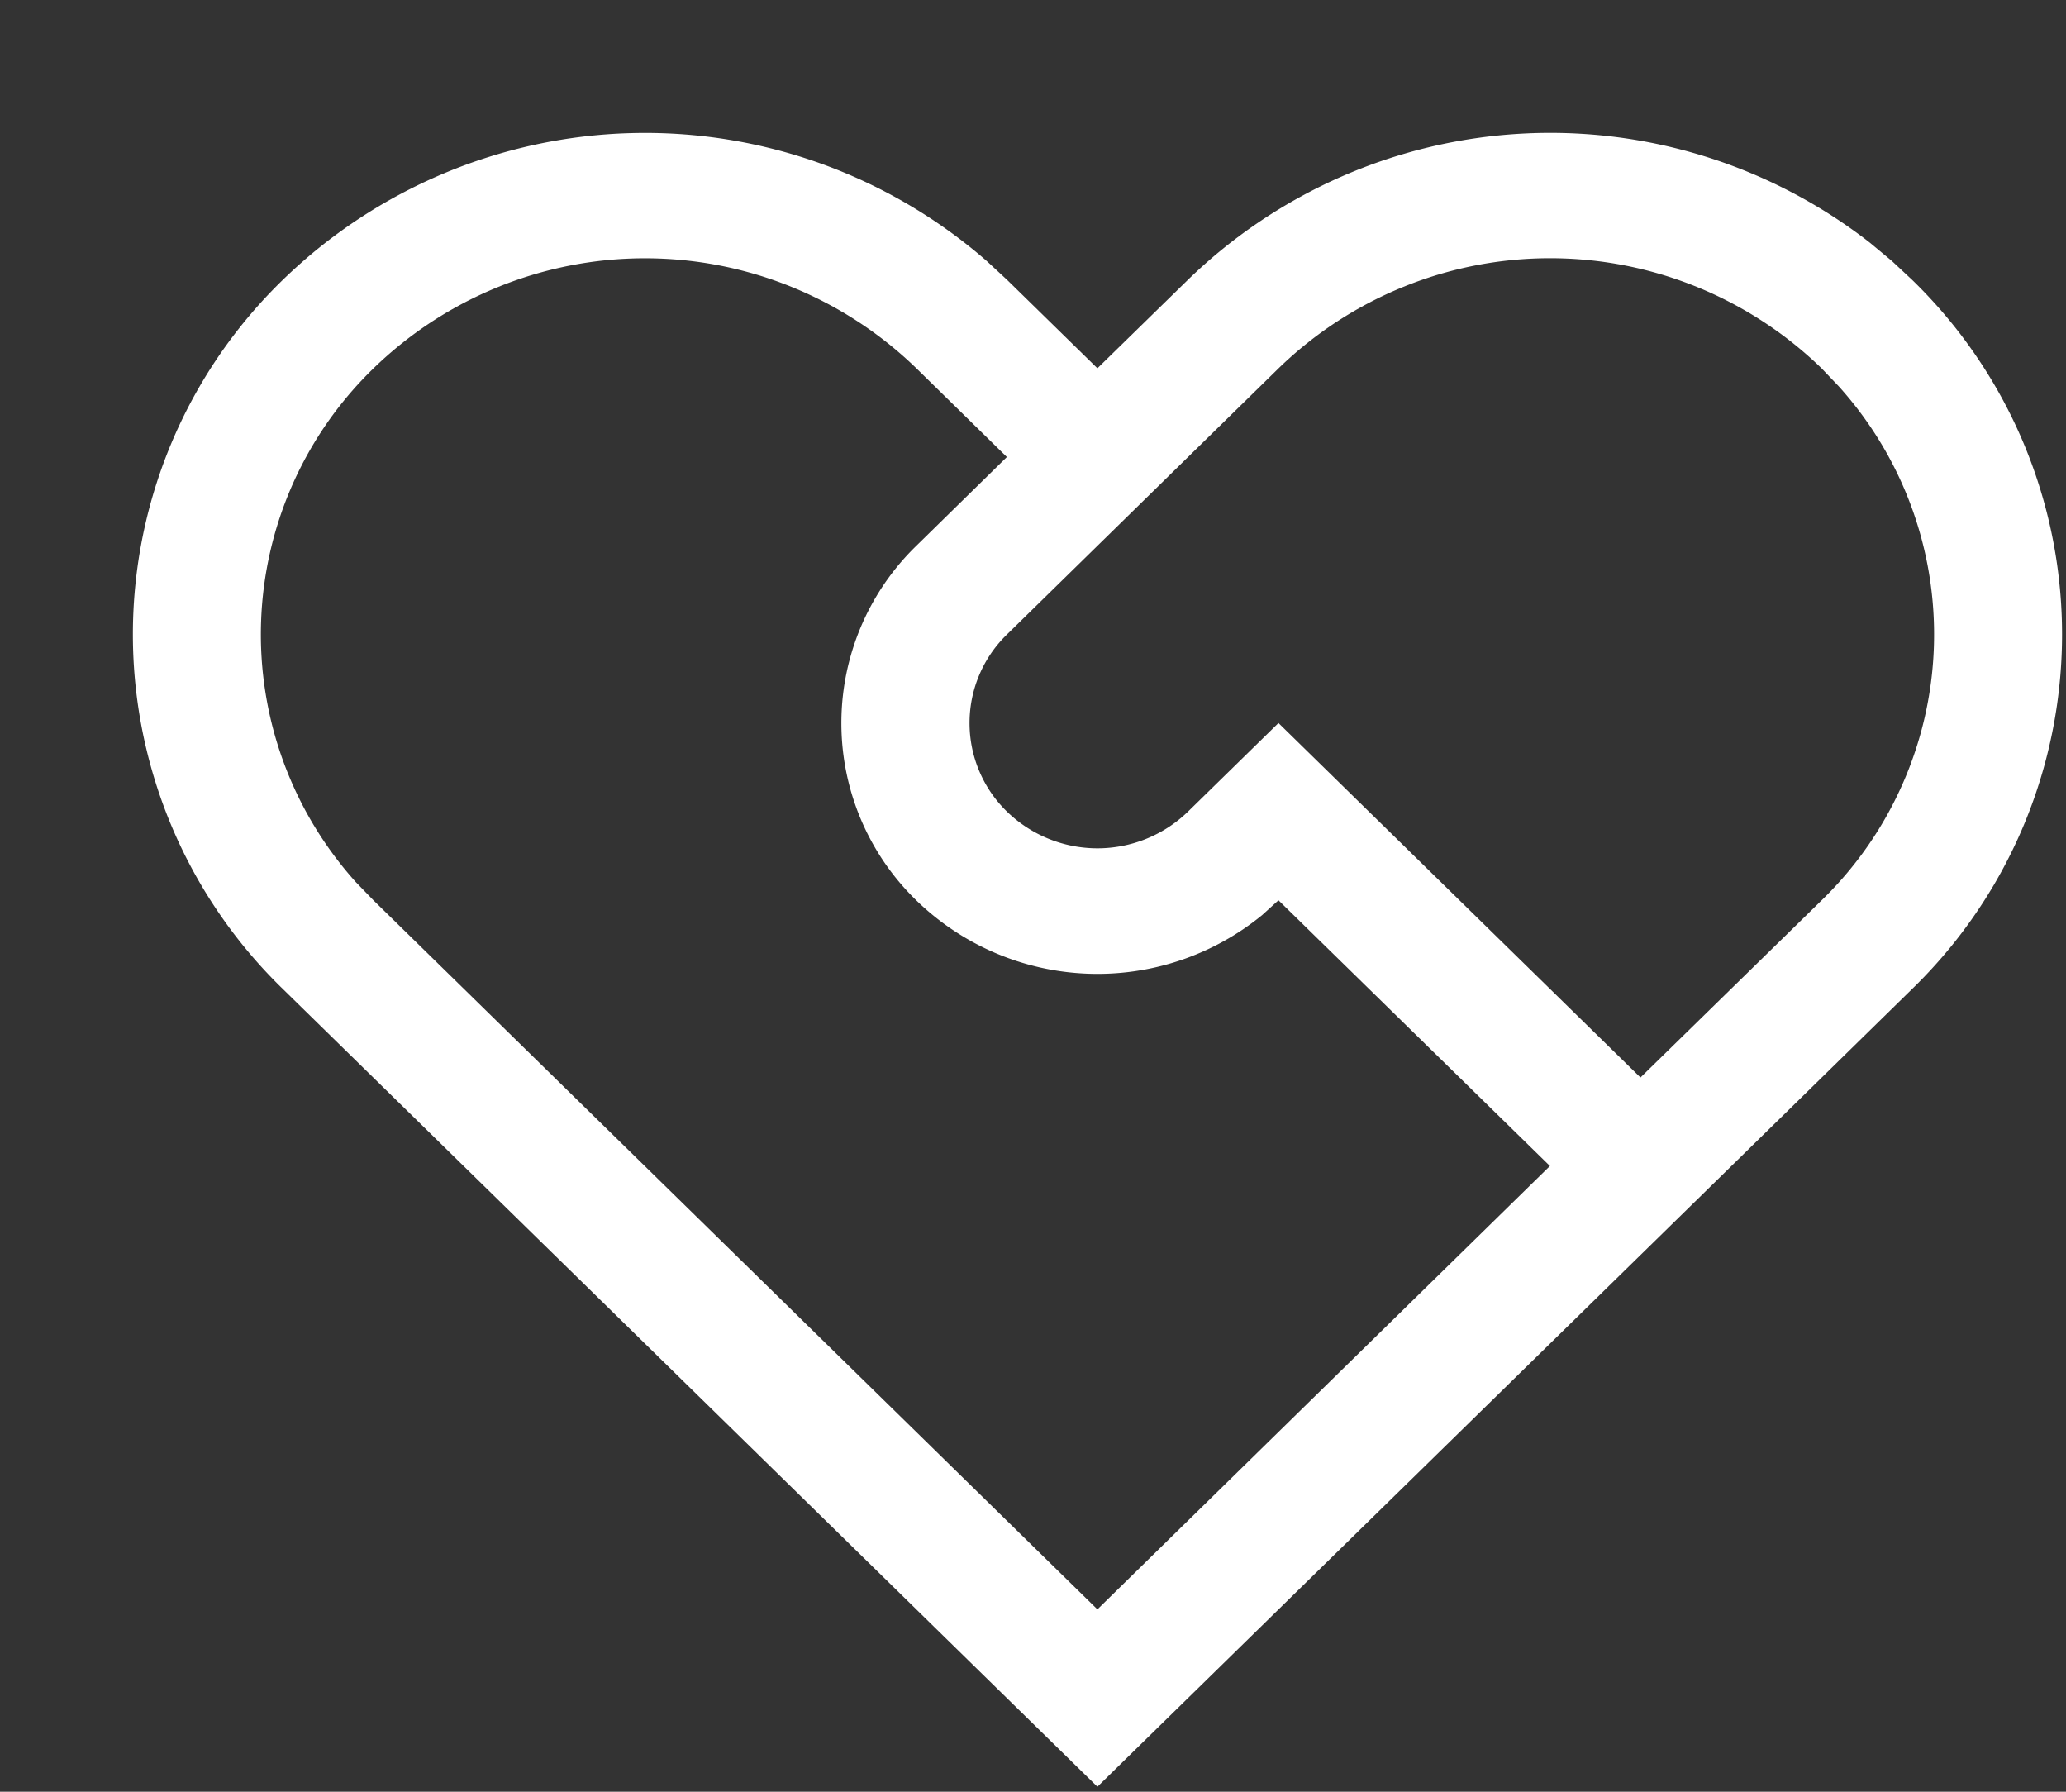 <?xml version="1.0" standalone="no"?><!DOCTYPE svg PUBLIC "-//W3C//DTD SVG 1.1//EN" "http://www.w3.org/Graphics/SVG/1.1/DTD/svg11.dtd"><svg t="1719470590325" class="icon" viewBox="0 0 1181 1024" version="1.1" xmlns="http://www.w3.org/2000/svg" p-id="8211" xmlns:xlink="http://www.w3.org/1999/xlink" width="36.906" height="32"><rect x="0" y="0" width="1181" height="1024" fill="#333333" stroke="none"/><path d="M563.988 149.11l11.658 10.791 51.673 50.57 51.751-50.57a297.354 297.354 0 0 1 389.75-21.268l12.603 10.476 11.579 10.791a282.388 282.388 0 0 1 0 405.346l-77.588 76.012-388.096 379.904-465.605-455.916a282.388 282.388 0 0 1 0-405.346 297.196 297.196 0 0 1 402.274-10.791z m-350.523 61.44a211.732 211.732 0 0 0-9.925 293.73l9.925 10.24 413.854 405.268 258.678-253.401-155.175-151.867-9.295 8.428a148.638 148.638 0 0 1-197.711-8.35 141.233 141.233 0 0 1 0-202.673l51.751-50.727-51.673-50.649a222.838 222.838 0 0 0-310.43 0z m827.865 0a222.838 222.838 0 0 0-310.508 0l-155.175 152.025a70.577 70.577 0 0 0 0 101.297 74.279 74.279 0 0 0 103.424 0l51.751-50.649 206.927 202.594 103.503-101.218a211.732 211.732 0 0 0 9.925-293.73z" fill="#fff" p-id="8212"></path></svg>